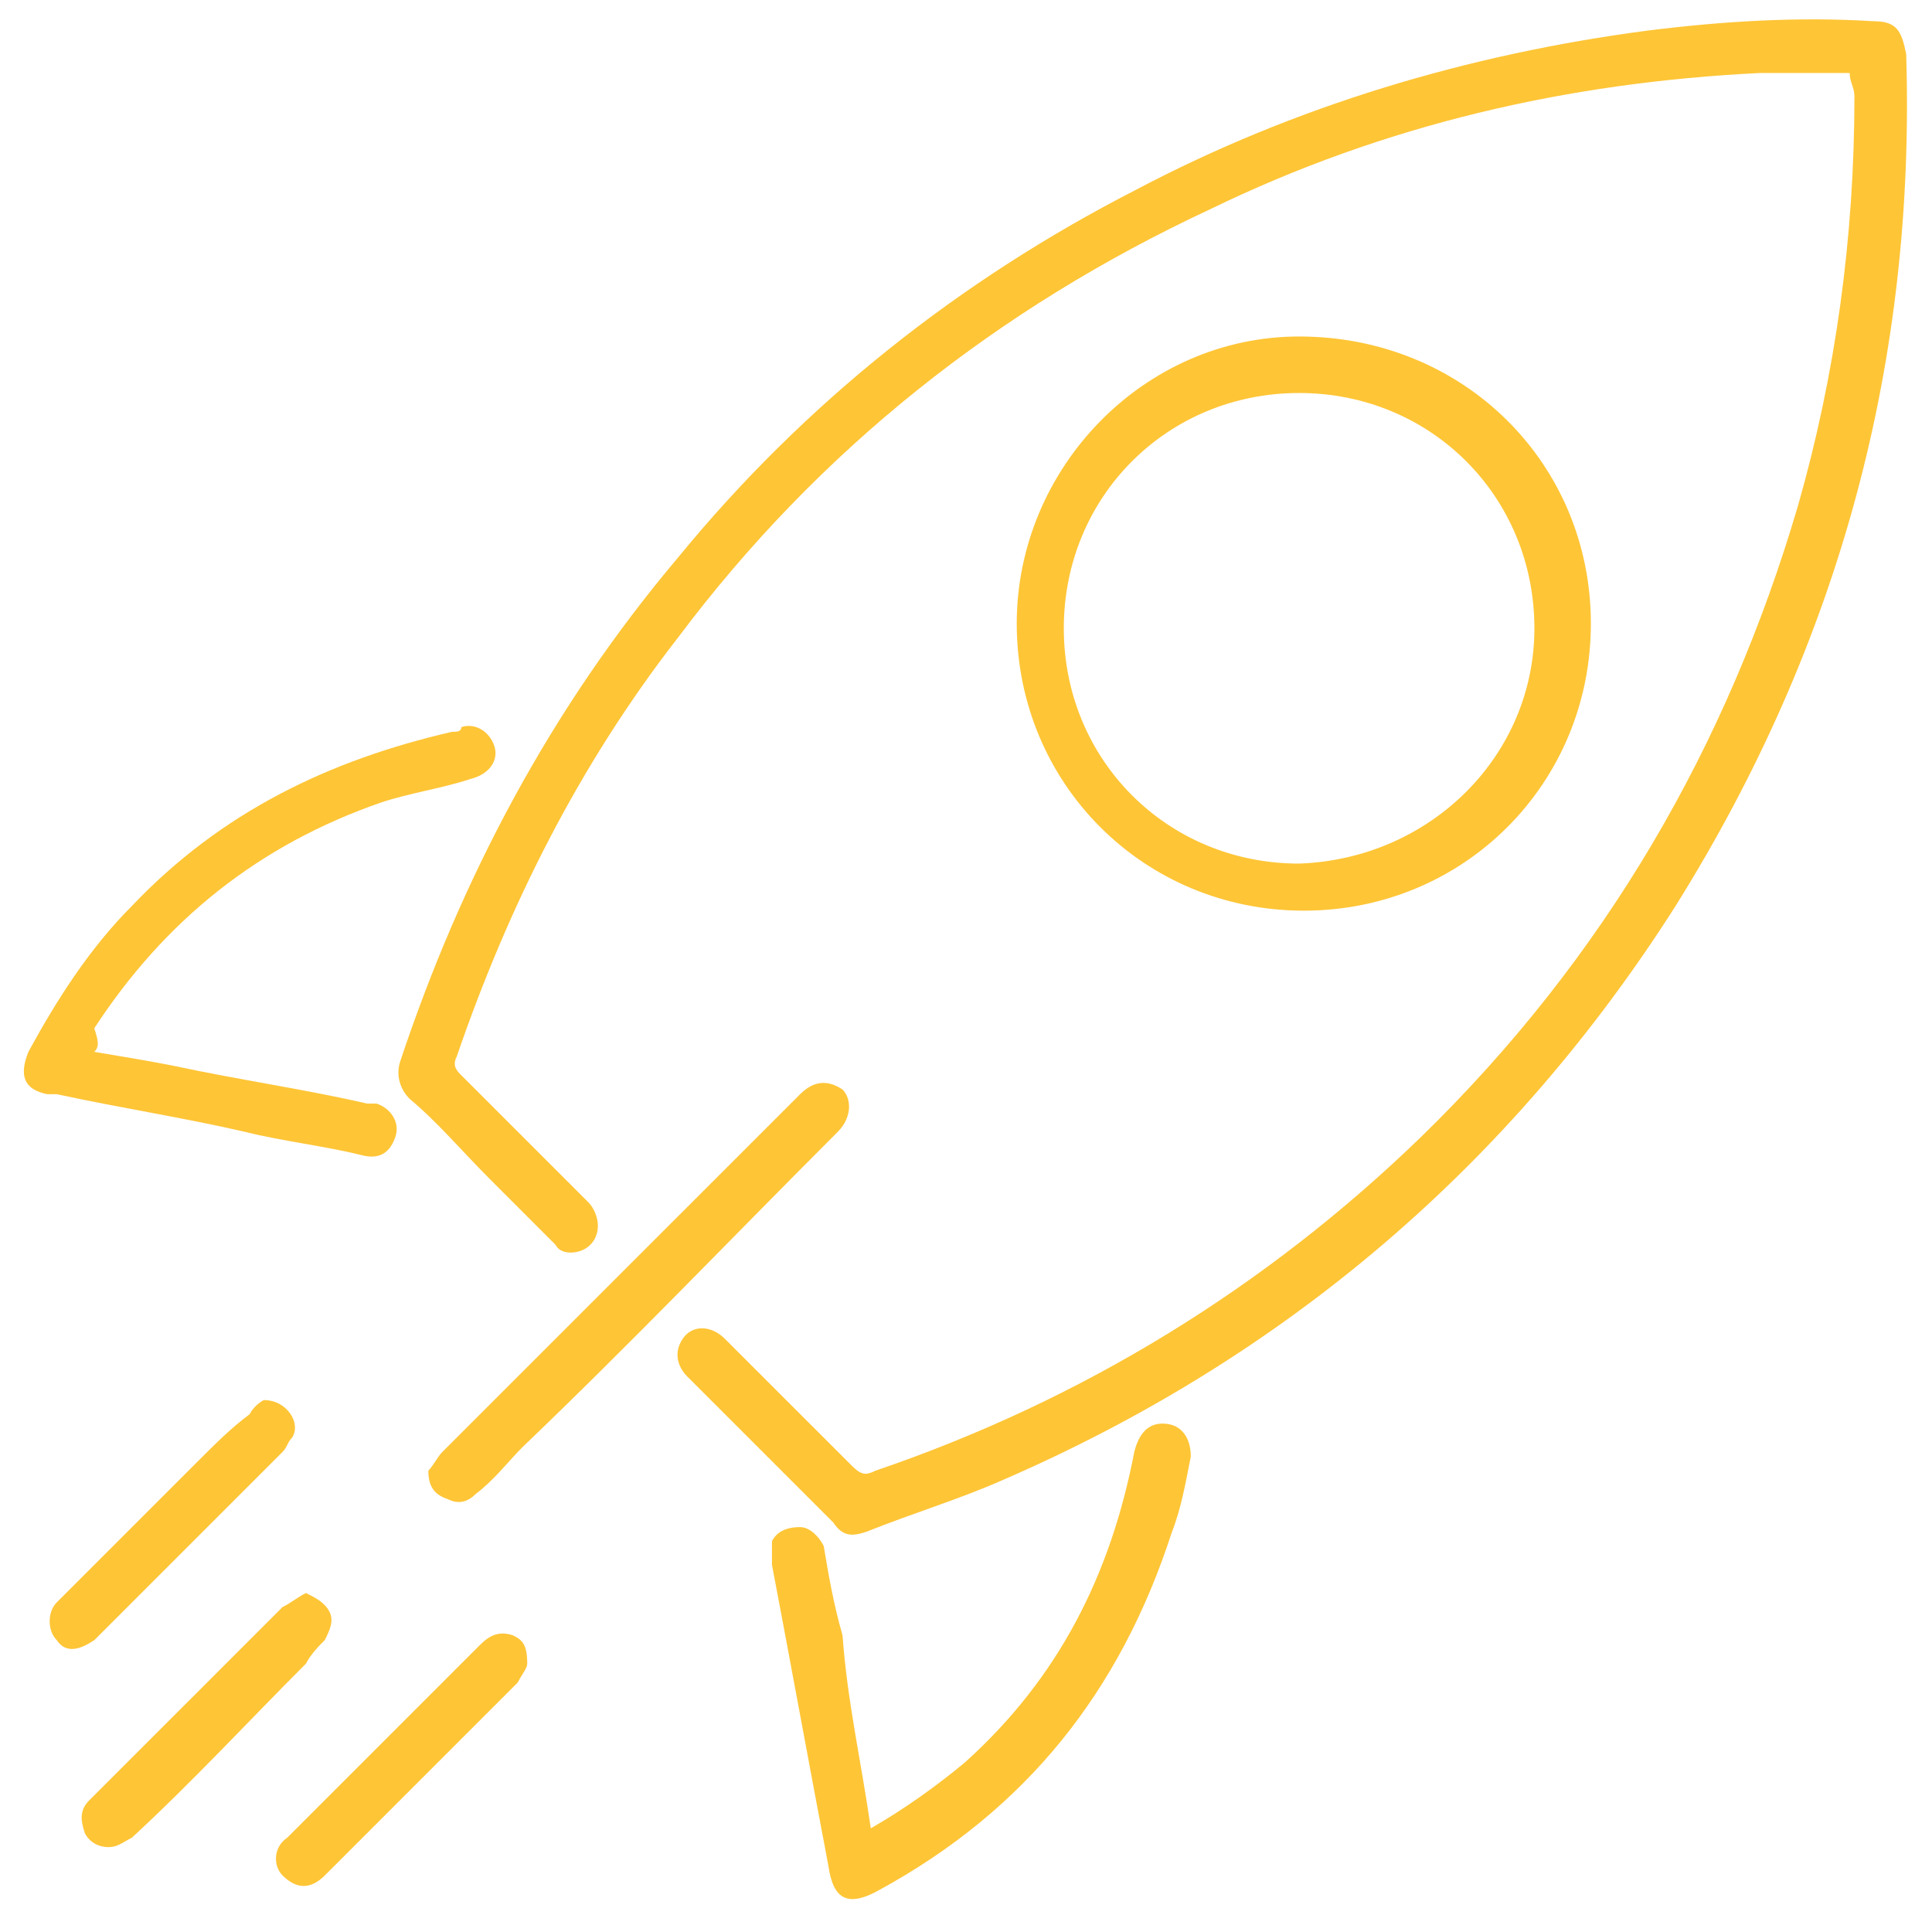<svg width="53" height="53" viewBox="0 0 53 53" fill="none" xmlns="http://www.w3.org/2000/svg">
<path d="M50.742 2.002C49.968 2.002 49.064 2.002 48.29 2.002C42.997 2.26 37.962 3.422 33.185 5.746C27.376 8.457 22.47 12.33 18.597 17.494C15.886 20.98 13.949 24.852 12.529 28.984C12.4 29.242 12.529 29.371 12.658 29.5C13.82 30.662 14.982 31.824 16.144 32.986C16.273 33.115 16.402 33.373 16.402 33.631C16.402 33.889 16.273 34.148 16.015 34.277C15.757 34.406 15.37 34.406 15.24 34.148C14.595 33.502 14.079 32.986 13.433 32.34C12.658 31.566 12.013 30.791 11.238 30.145C10.98 29.887 10.851 29.5 10.98 29.113C12.658 24.078 15.111 19.43 18.597 15.299C22.083 11.039 26.343 7.682 31.12 5.229C35.509 2.906 40.286 1.486 45.191 0.84C47.257 0.582 49.322 0.453 51.388 0.582C52.033 0.582 52.163 0.84 52.292 1.486C52.55 9.877 50.484 17.623 45.966 24.852C41.447 31.953 35.251 37.246 27.505 40.602C26.343 41.119 25.052 41.506 23.761 42.023C23.374 42.152 23.115 42.152 22.857 41.764C21.566 40.473 20.146 39.053 18.855 37.762C18.597 37.504 18.468 37.117 18.726 36.73C18.984 36.342 19.501 36.342 19.888 36.73C21.05 37.891 22.212 39.053 23.374 40.215C23.632 40.473 23.761 40.473 24.019 40.344C29.7 38.408 34.734 35.309 38.995 31.178C44.029 26.273 47.386 20.463 49.322 13.879C50.355 10.264 50.872 6.52 50.872 2.647C50.872 2.389 50.742 2.26 50.742 2.002Z" fill="#FEC536"/>
<path d="M43.642 17.107C43.642 21.496 40.157 24.982 35.767 24.982C31.378 24.982 27.892 21.496 27.892 17.107C27.892 12.846 31.378 9.231 35.638 9.231C40.157 9.231 43.642 12.717 43.642 17.107ZM42.093 17.236C42.093 13.621 39.253 10.781 35.638 10.781C32.024 10.781 29.183 13.621 29.183 17.236C29.183 20.85 32.024 23.691 35.638 23.691C39.253 23.561 42.093 20.721 42.093 17.236Z" fill="#FEC536"/>
<path d="M23.888 50.156C24.792 49.639 25.695 48.994 26.47 48.348C29.052 46.025 30.472 43.184 31.117 39.828C31.247 39.311 31.505 39.053 31.892 39.053C32.408 39.053 32.667 39.441 32.667 39.957C32.538 40.602 32.408 41.377 32.15 42.023C30.73 46.412 28.148 49.639 24.146 51.834C23.242 52.35 22.855 52.092 22.726 51.188C22.21 48.477 21.693 45.637 21.177 42.926C21.177 42.668 21.177 42.41 21.177 42.281C21.306 42.023 21.564 41.893 21.951 41.893C22.21 41.893 22.468 42.152 22.597 42.41C22.726 43.184 22.855 43.959 23.113 44.863C23.242 46.67 23.63 48.348 23.888 50.156Z" fill="#FEC536"/>
<path d="M2.586 28.855C3.361 28.984 4.135 29.113 4.781 29.242C6.588 29.629 8.396 29.887 10.074 30.275C10.203 30.275 10.203 30.275 10.332 30.275C10.72 30.404 10.978 30.791 10.849 31.178C10.72 31.566 10.461 31.824 9.945 31.695C8.912 31.436 7.75 31.307 6.717 31.049C5.039 30.662 3.361 30.404 1.553 30.016C1.424 30.016 1.424 30.016 1.295 30.016C0.65 29.887 0.521 29.5 0.779 28.855C1.553 27.434 2.457 26.014 3.619 24.852C6.072 22.27 9.041 20.85 12.398 20.076C12.527 20.076 12.656 20.076 12.656 19.947C13.043 19.818 13.431 20.076 13.56 20.463C13.689 20.85 13.431 21.238 12.914 21.367C12.14 21.625 11.236 21.754 10.461 22.012C7.105 23.174 4.523 25.24 2.586 28.209C2.715 28.596 2.715 28.725 2.586 28.855Z" fill="#FEC536"/>
<path d="M11.751 40.344C11.88 40.215 12.009 39.957 12.138 39.828C14.591 37.375 16.915 35.051 19.368 32.599C20.271 31.695 21.046 30.92 21.95 30.017C22.337 29.629 22.724 29.629 23.111 29.887C23.37 30.146 23.37 30.662 22.982 31.049C20.142 33.889 17.302 36.859 14.333 39.699C13.945 40.086 13.558 40.603 13.042 40.99C12.784 41.248 12.525 41.248 12.267 41.119C11.88 40.99 11.751 40.732 11.751 40.344Z" fill="#FEC536"/>
<path d="M8.394 43.701C8.652 43.83 8.91 43.959 9.039 44.217C9.168 44.475 9.039 44.733 8.91 44.992C8.781 45.121 8.523 45.379 8.394 45.637C6.845 47.186 5.295 48.865 3.617 50.414C3.359 50.543 3.23 50.672 2.972 50.672C2.713 50.672 2.455 50.543 2.326 50.285C2.197 49.897 2.197 49.639 2.455 49.381C3.488 48.348 4.521 47.315 5.554 46.283C6.328 45.508 6.974 44.863 7.748 44.088C8.006 43.959 8.136 43.83 8.394 43.701Z" fill="#FEC536"/>
<path d="M7.236 38.408C7.882 38.408 8.269 39.053 8.011 39.441C7.882 39.57 7.882 39.699 7.753 39.828C6.075 41.506 4.396 43.184 2.718 44.863L2.589 44.992C2.202 45.25 1.814 45.379 1.556 44.992C1.298 44.733 1.298 44.217 1.556 43.959C2.847 42.668 4.138 41.377 5.429 40.086C5.946 39.57 6.333 39.182 6.849 38.795C6.978 38.537 7.236 38.408 7.236 38.408Z" fill="#FEC536"/>
<path d="M14.463 45.638C14.463 45.767 14.334 45.896 14.205 46.154C12.397 47.962 10.719 49.64 8.912 51.447C8.524 51.834 8.137 51.834 7.75 51.447C7.492 51.189 7.492 50.673 7.879 50.414C9.686 48.607 11.365 46.929 13.172 45.121C13.43 44.863 13.688 44.734 14.076 44.863C14.334 44.992 14.463 45.121 14.463 45.638Z" fill="#FEC536"/>
</svg>
